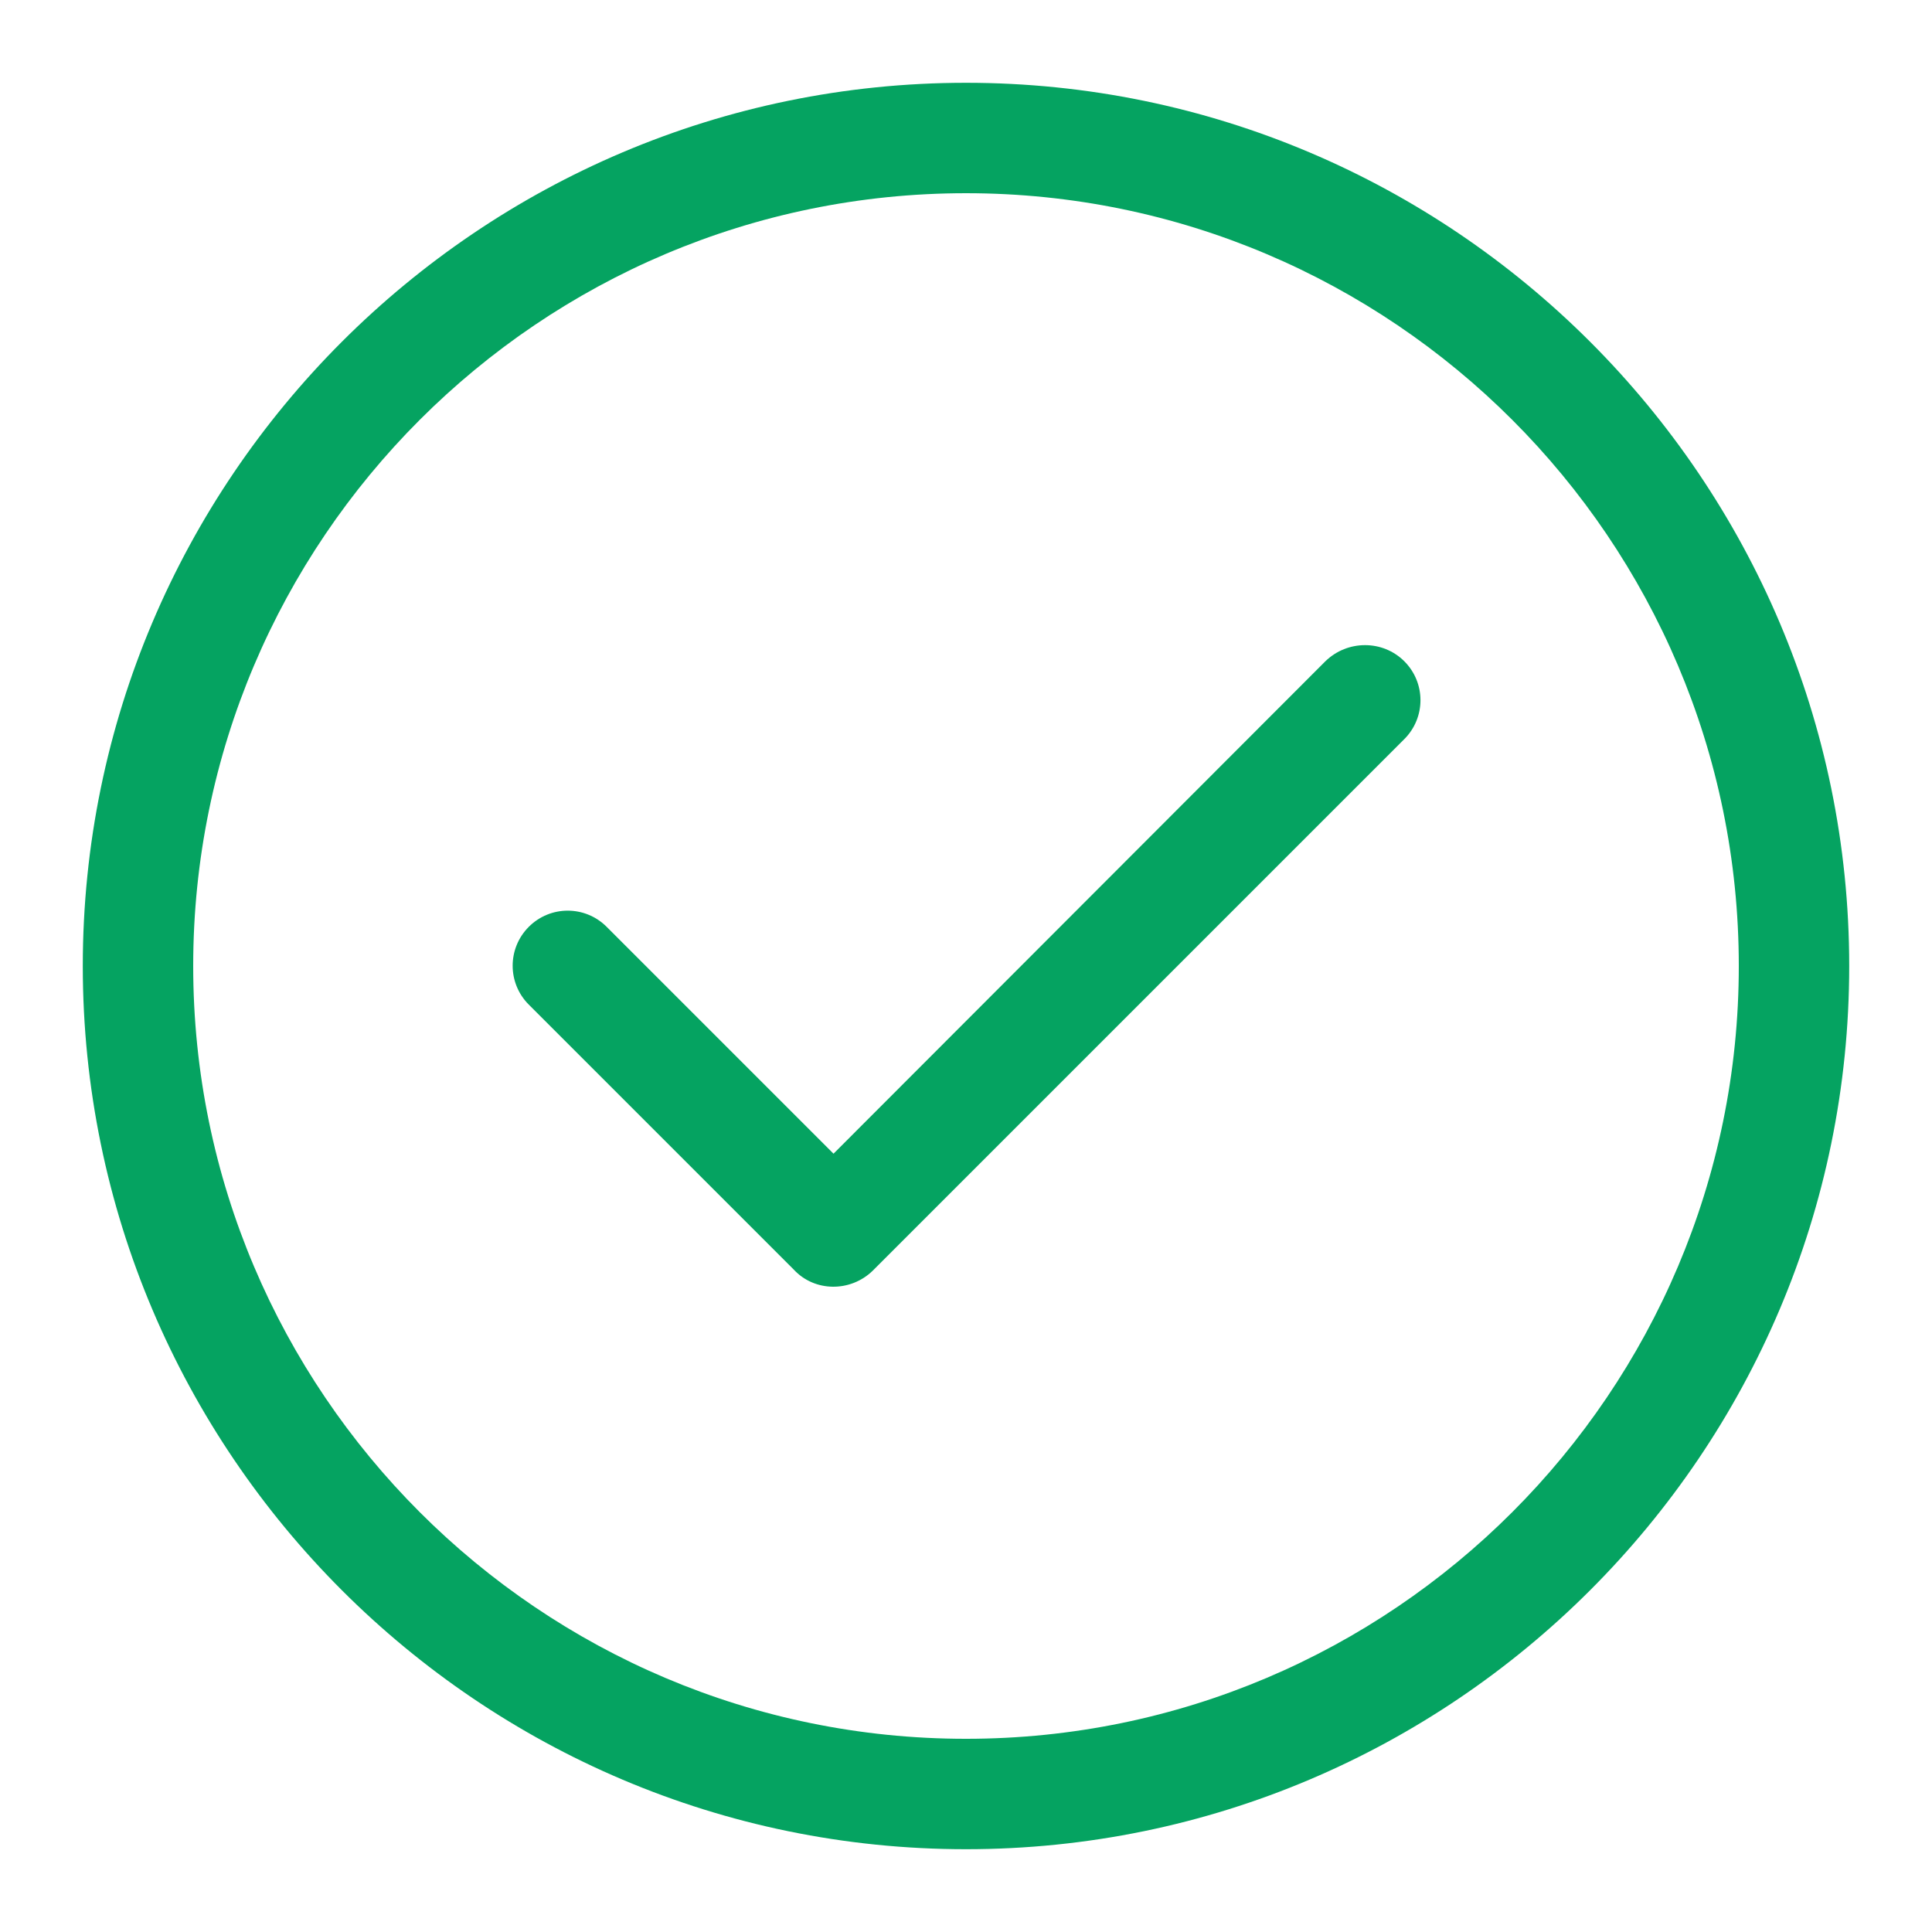 <?xml version="1.0" encoding="UTF-8"?>
<svg xmlns="http://www.w3.org/2000/svg" width="512pt" height="512pt" version="1.1" viewBox="0 0 512 512">
  <g fill="#05a361">
    <path d="m351.23 175.25-130.34 130.49-60.125-60.125c-5.707-5.707-14.922-5.707-20.625 0-5.707 5.707-5.707 14.922 0 20.625l70.219 70.219c5.559 5.996 15.066 5.996 20.918 0.293l140.88-140.88c5.707-5.707 5.707-14.922 0-20.625-5.707-5.703-15.07-5.703-20.922 0z"></path>
    <path d="m256 21.941c-129.02 0-234.06 105.03-234.06 234.06 0 129.02 105.03 234.06 234.06 234.06 129.02 0 234.06-105.03 234.06-234.06 0-129.02-105.04-234.06-234.06-234.06zm0 438.86c-112.93 0-204.8-91.867-204.8-204.8s91.867-204.8 204.8-204.8 204.8 91.867 204.8 204.8-91.867 204.8-204.8 204.8z"></path>
  </g>
</svg>
